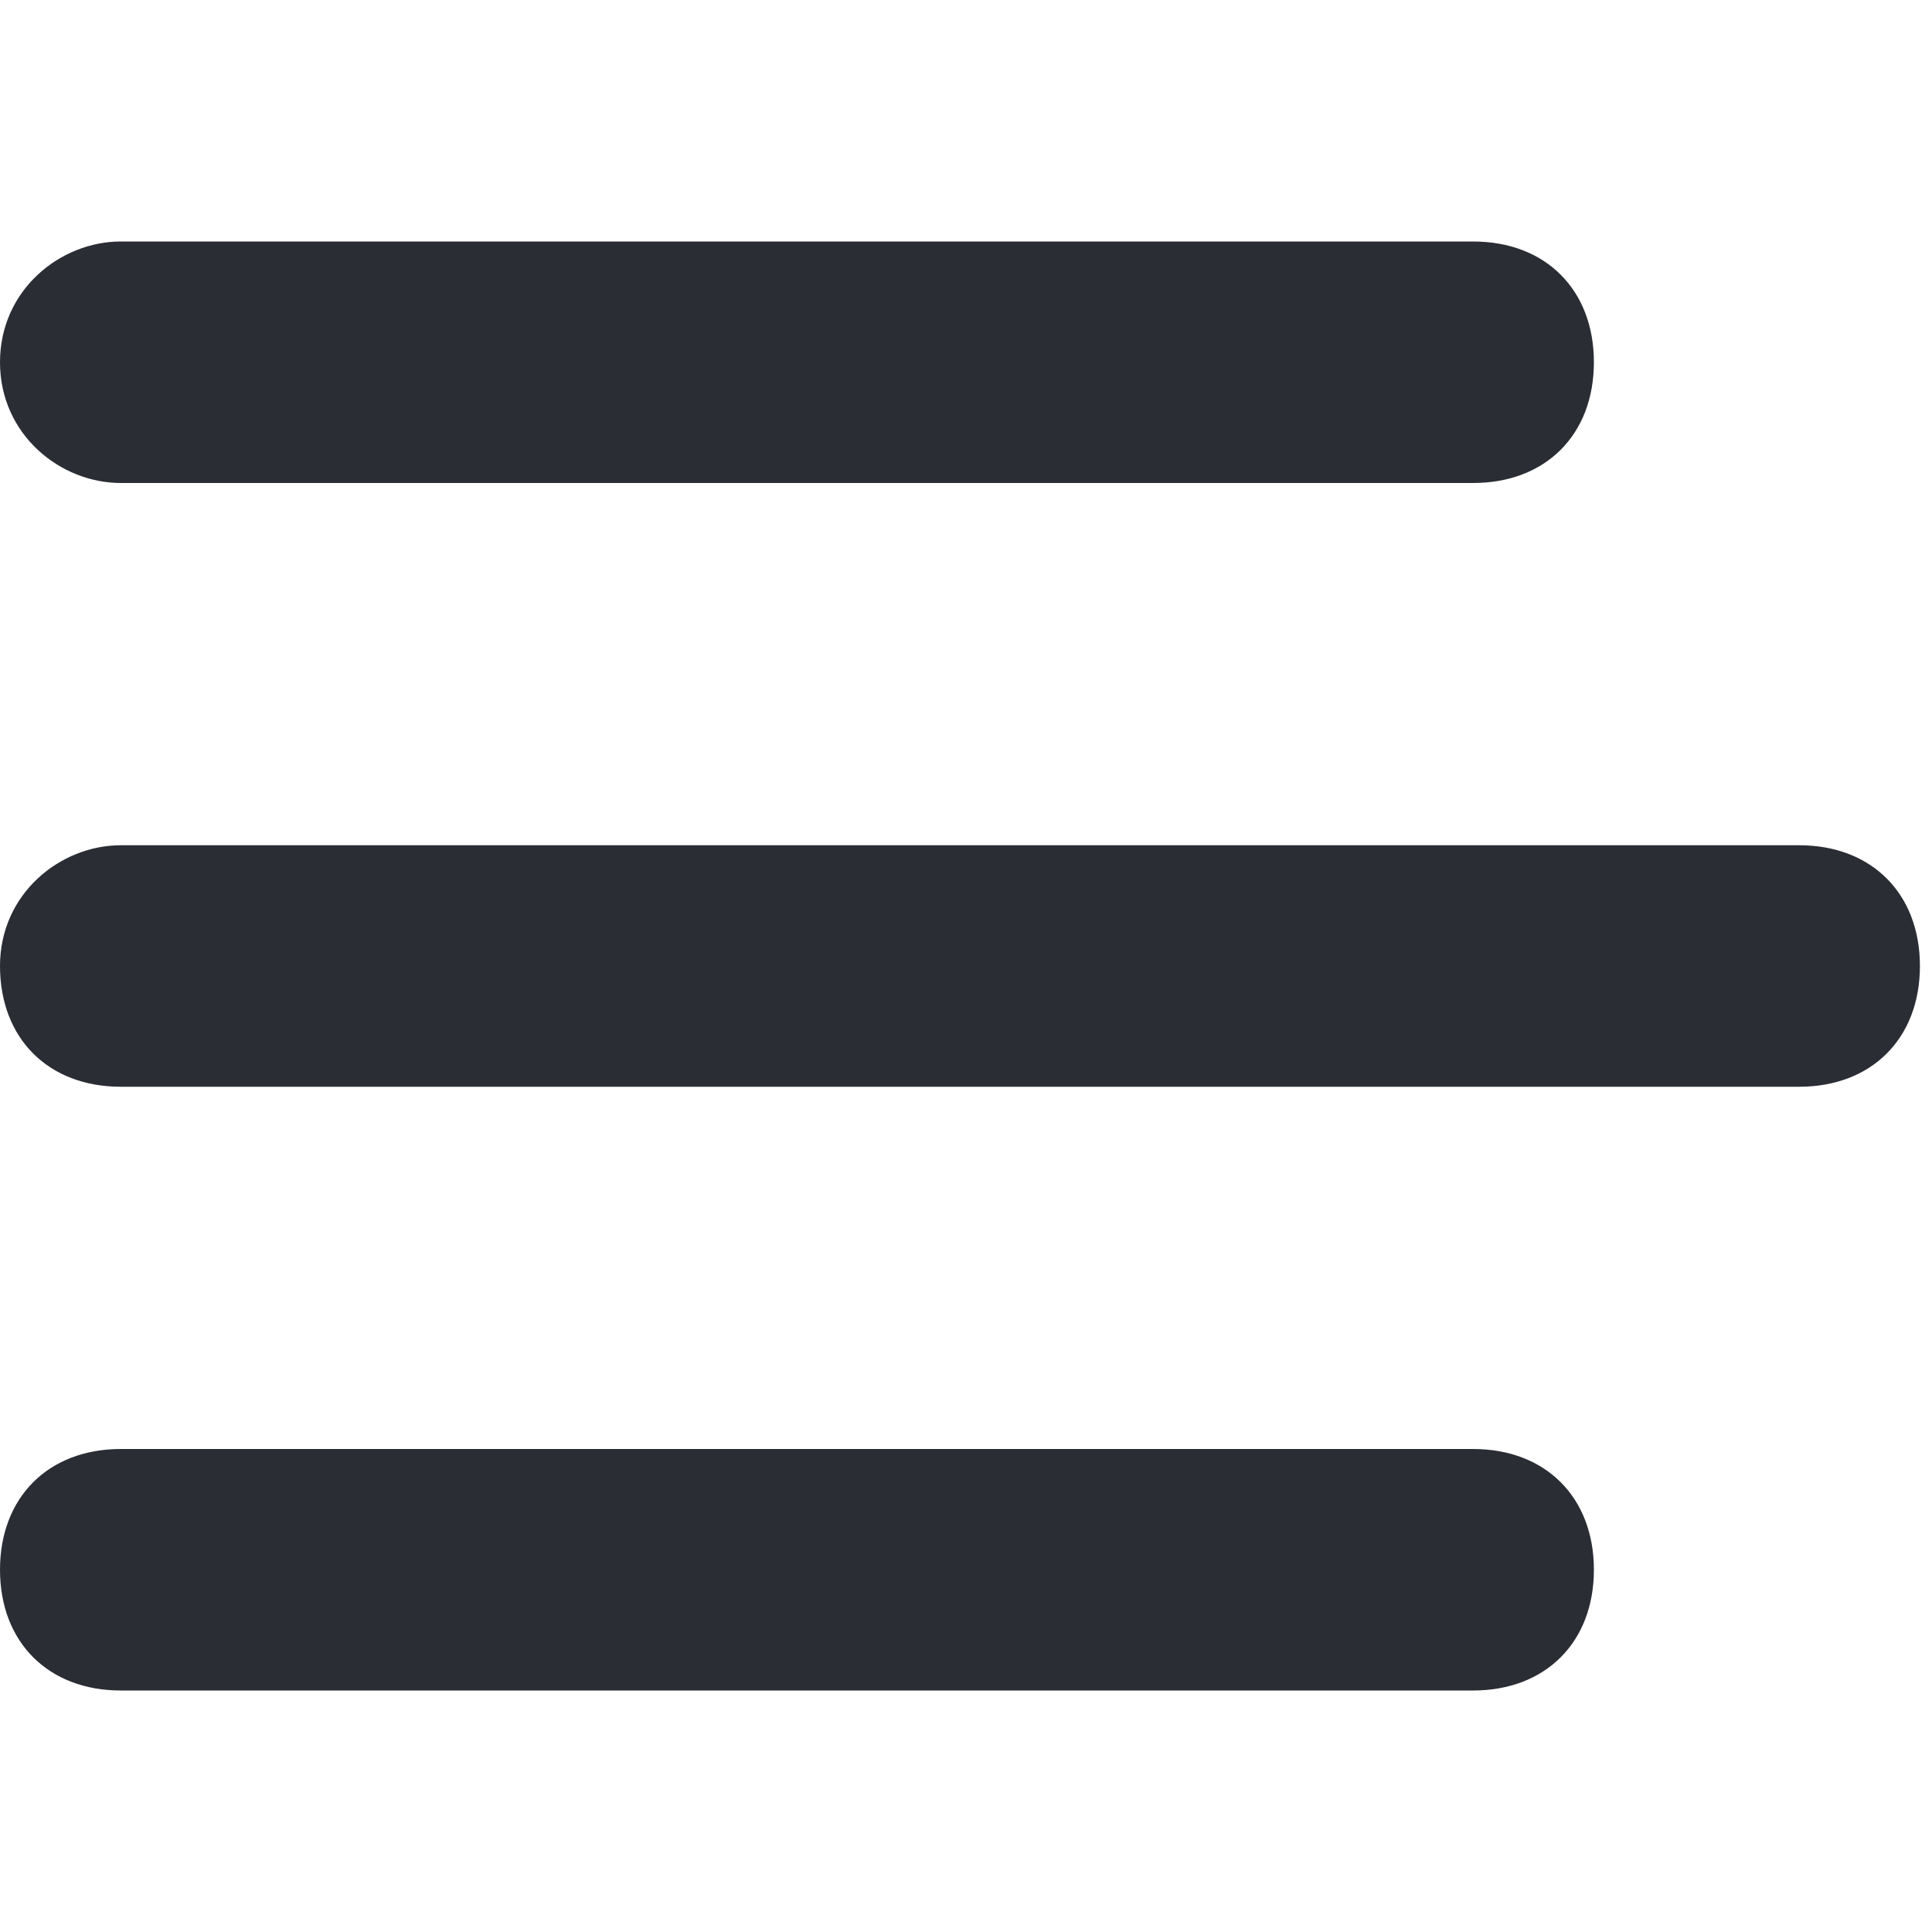 <?xml version="1.0" encoding="utf-8"?>
<!-- Generator: Adobe Illustrator 25.2.1, SVG Export Plug-In . SVG Version: 6.00 Build 0)  -->
<svg version="1.1" id="Layer_1" xmlns="http://www.w3.org/2000/svg" xmlns:xlink="http://www.w3.org/1999/xlink" x="0px" y="0px"
	 viewBox="0 0 16 16" style="enable-background:new 0 0 16 16;" xml:space="preserve">
<style type="text/css">
	.st0{fill:#2A2D34;}
</style>
<desc>Created with Sketch.</desc>
<g>
	<path class="st0" d="M1,4h11.2c0.6,0,1-0.4,1-1s-0.4-1-1-1H1C0.5,2,0,2.4,0,3S0.5,4,1,4z"/>
	<path class="st0" d="M12.2,12H1c-0.6,0-1,0.4-1,1s0.4,1,1,1h11.2c0.6,0,1-0.4,1-1S12.8,12,12.2,12z"/>
	<path class="st0" d="M14.9,7H1C0.5,7,0,7.4,0,8s0.4,1,1,1h13.9c0.6,0,1-0.4,1-1S15.5,7,14.9,7z"/>
</g>
</svg>
